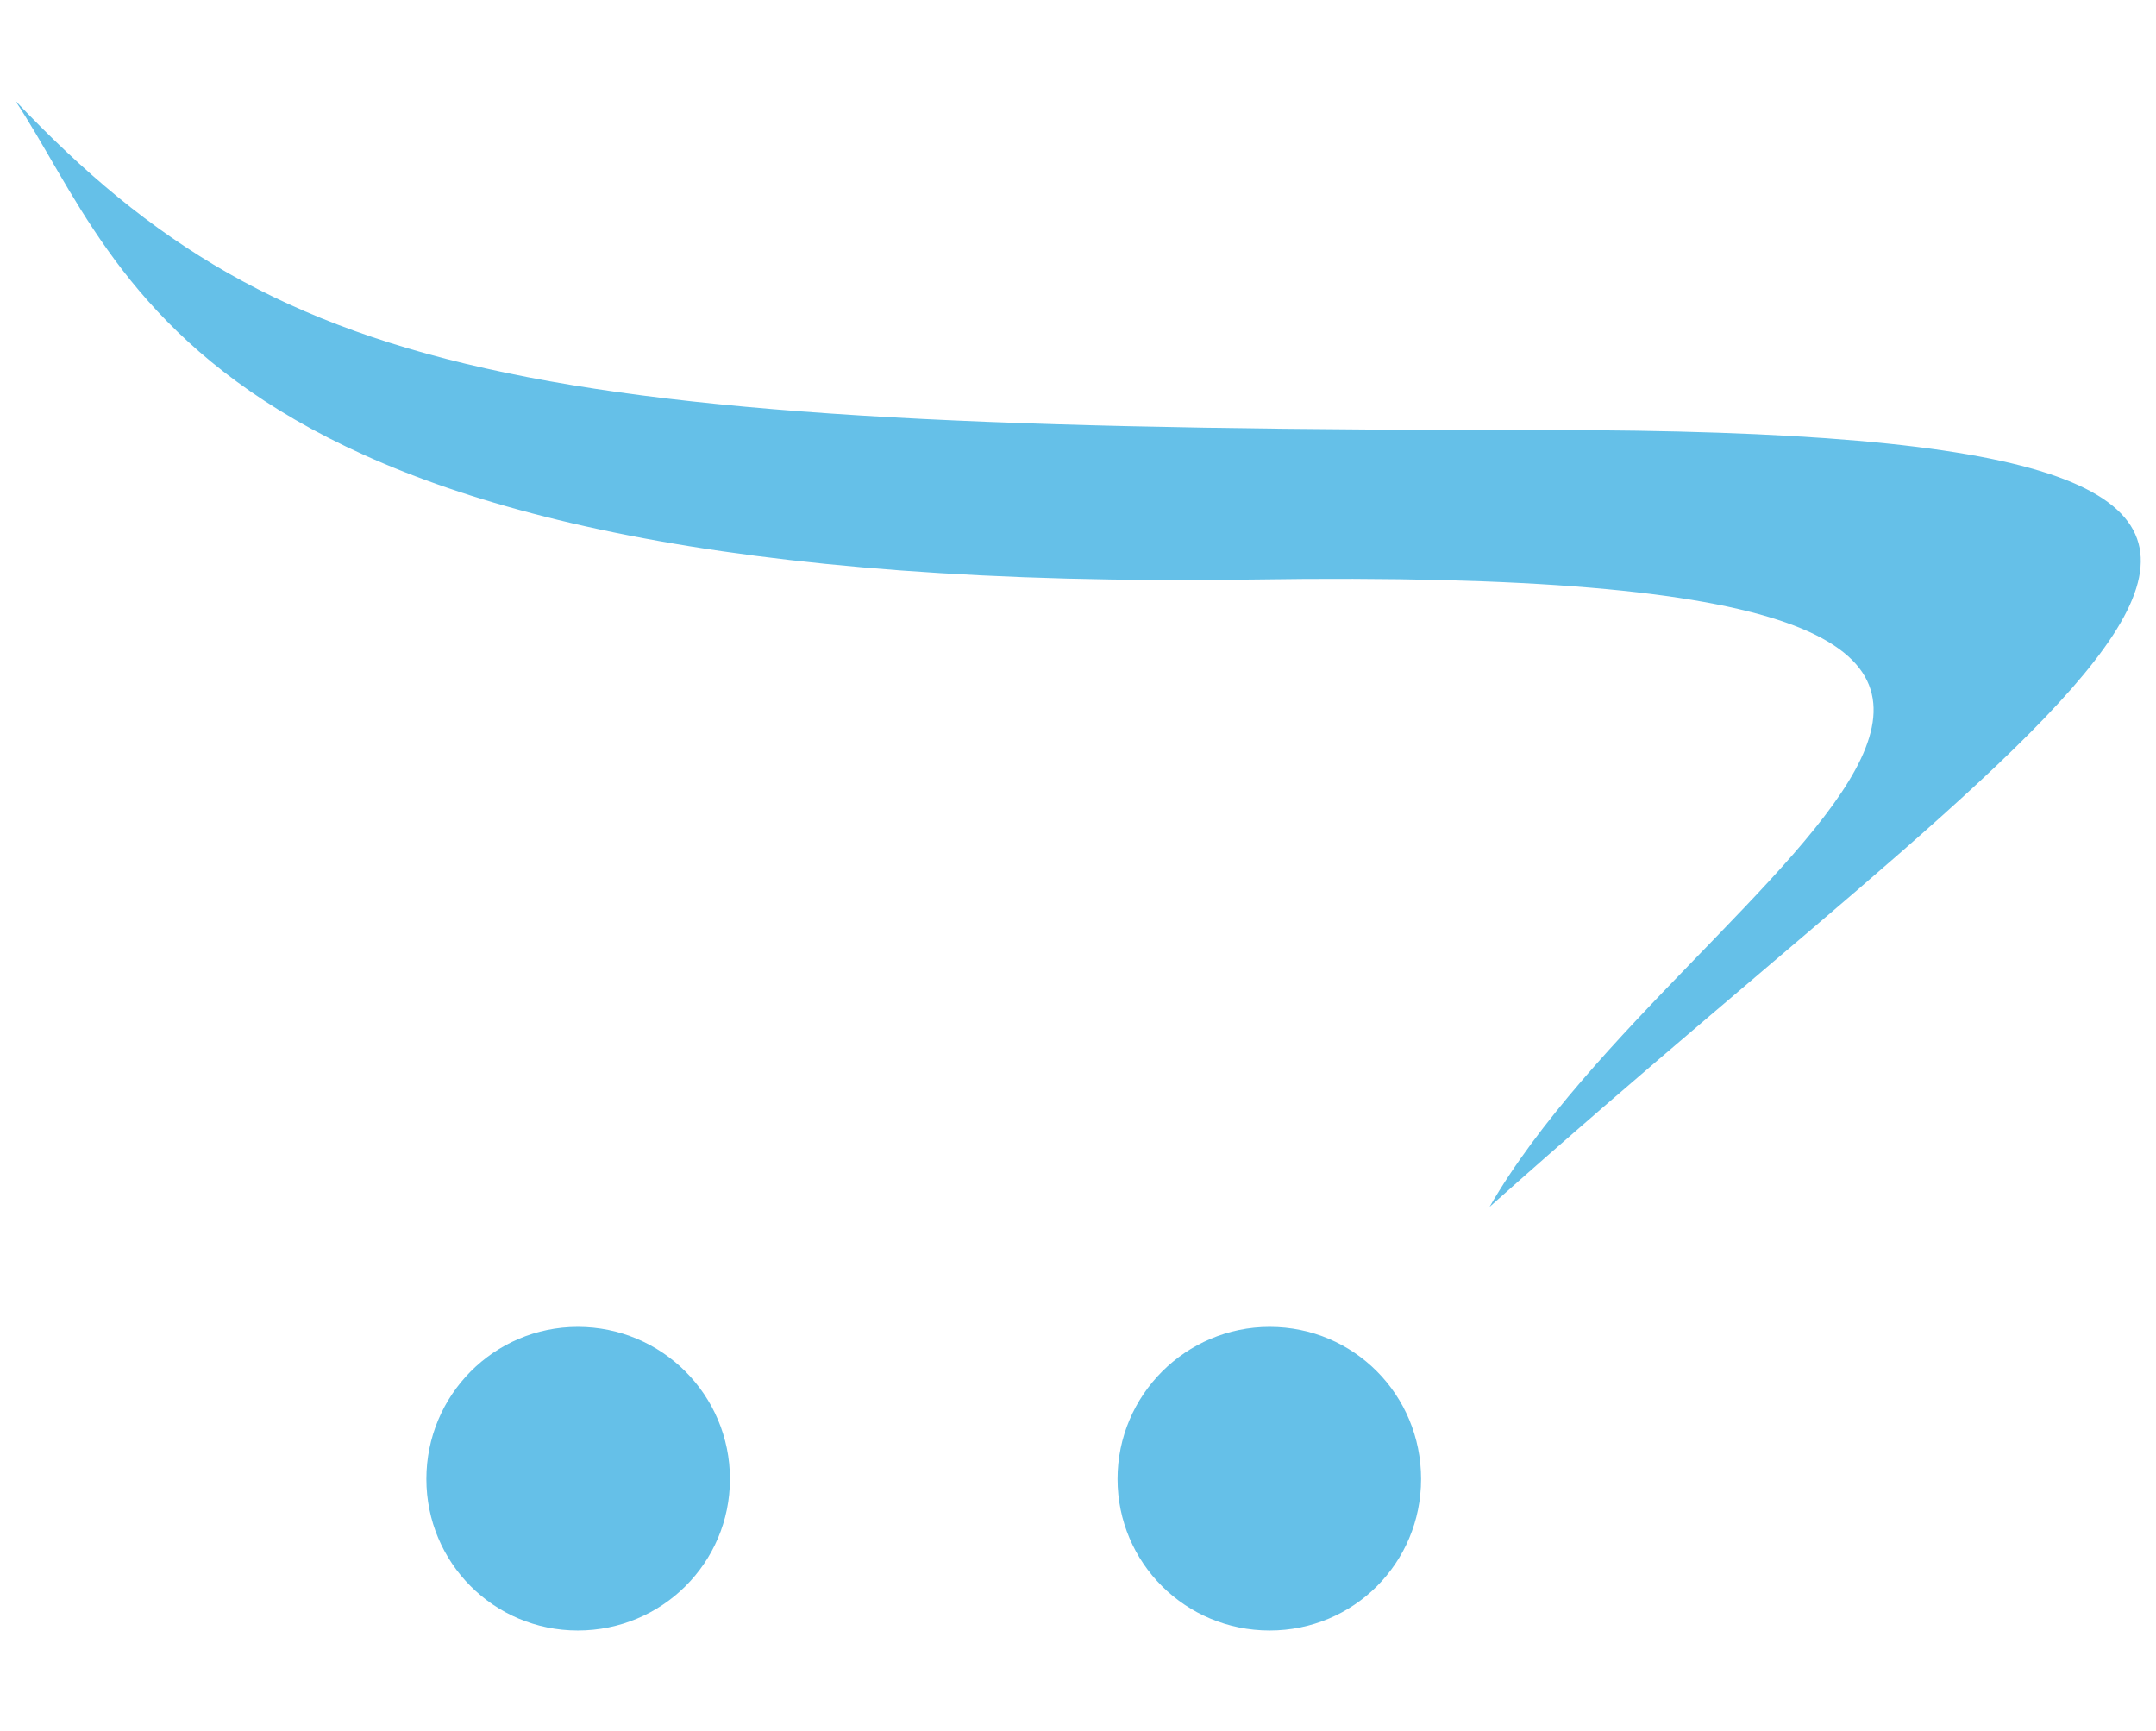<svg width="71" height="57" viewBox="0 0 71 57" fill="none" xmlns="http://www.w3.org/2000/svg">
<g clip-path="url(#clip0_7953_22637)">
<path d="M46.798 48.701C46.798 51.468 44.578 53.689 41.811 53.689C39.044 53.689 36.802 51.468 36.802 48.701C36.802 45.934 39.055 43.692 41.811 43.692C44.589 43.692 46.798 45.934 46.798 48.701ZM19.028 43.692C16.261 43.692 14.041 45.945 14.041 48.701C14.041 51.457 16.261 53.689 19.028 53.689C21.795 53.689 24.038 51.468 24.038 48.701C24.038 45.934 21.795 43.692 19.028 43.692ZM50.933 14.161C17.88 14.161 9.458 12.761 0.5 3.311C4.263 8.965 6.33 19.596 41.308 19.082C77.763 18.535 55.527 28.5 49.052 39.743C69.472 21.511 83.986 14.161 50.933 14.161Z" fill="#65C0E8"/>
</g>
<defs>
<clipPath id="clip0_7953_22637">
<rect width="70" height="56" fill="white" transform="translate(0.5 0.5)"/>
</clipPath>
</defs>
</svg>
